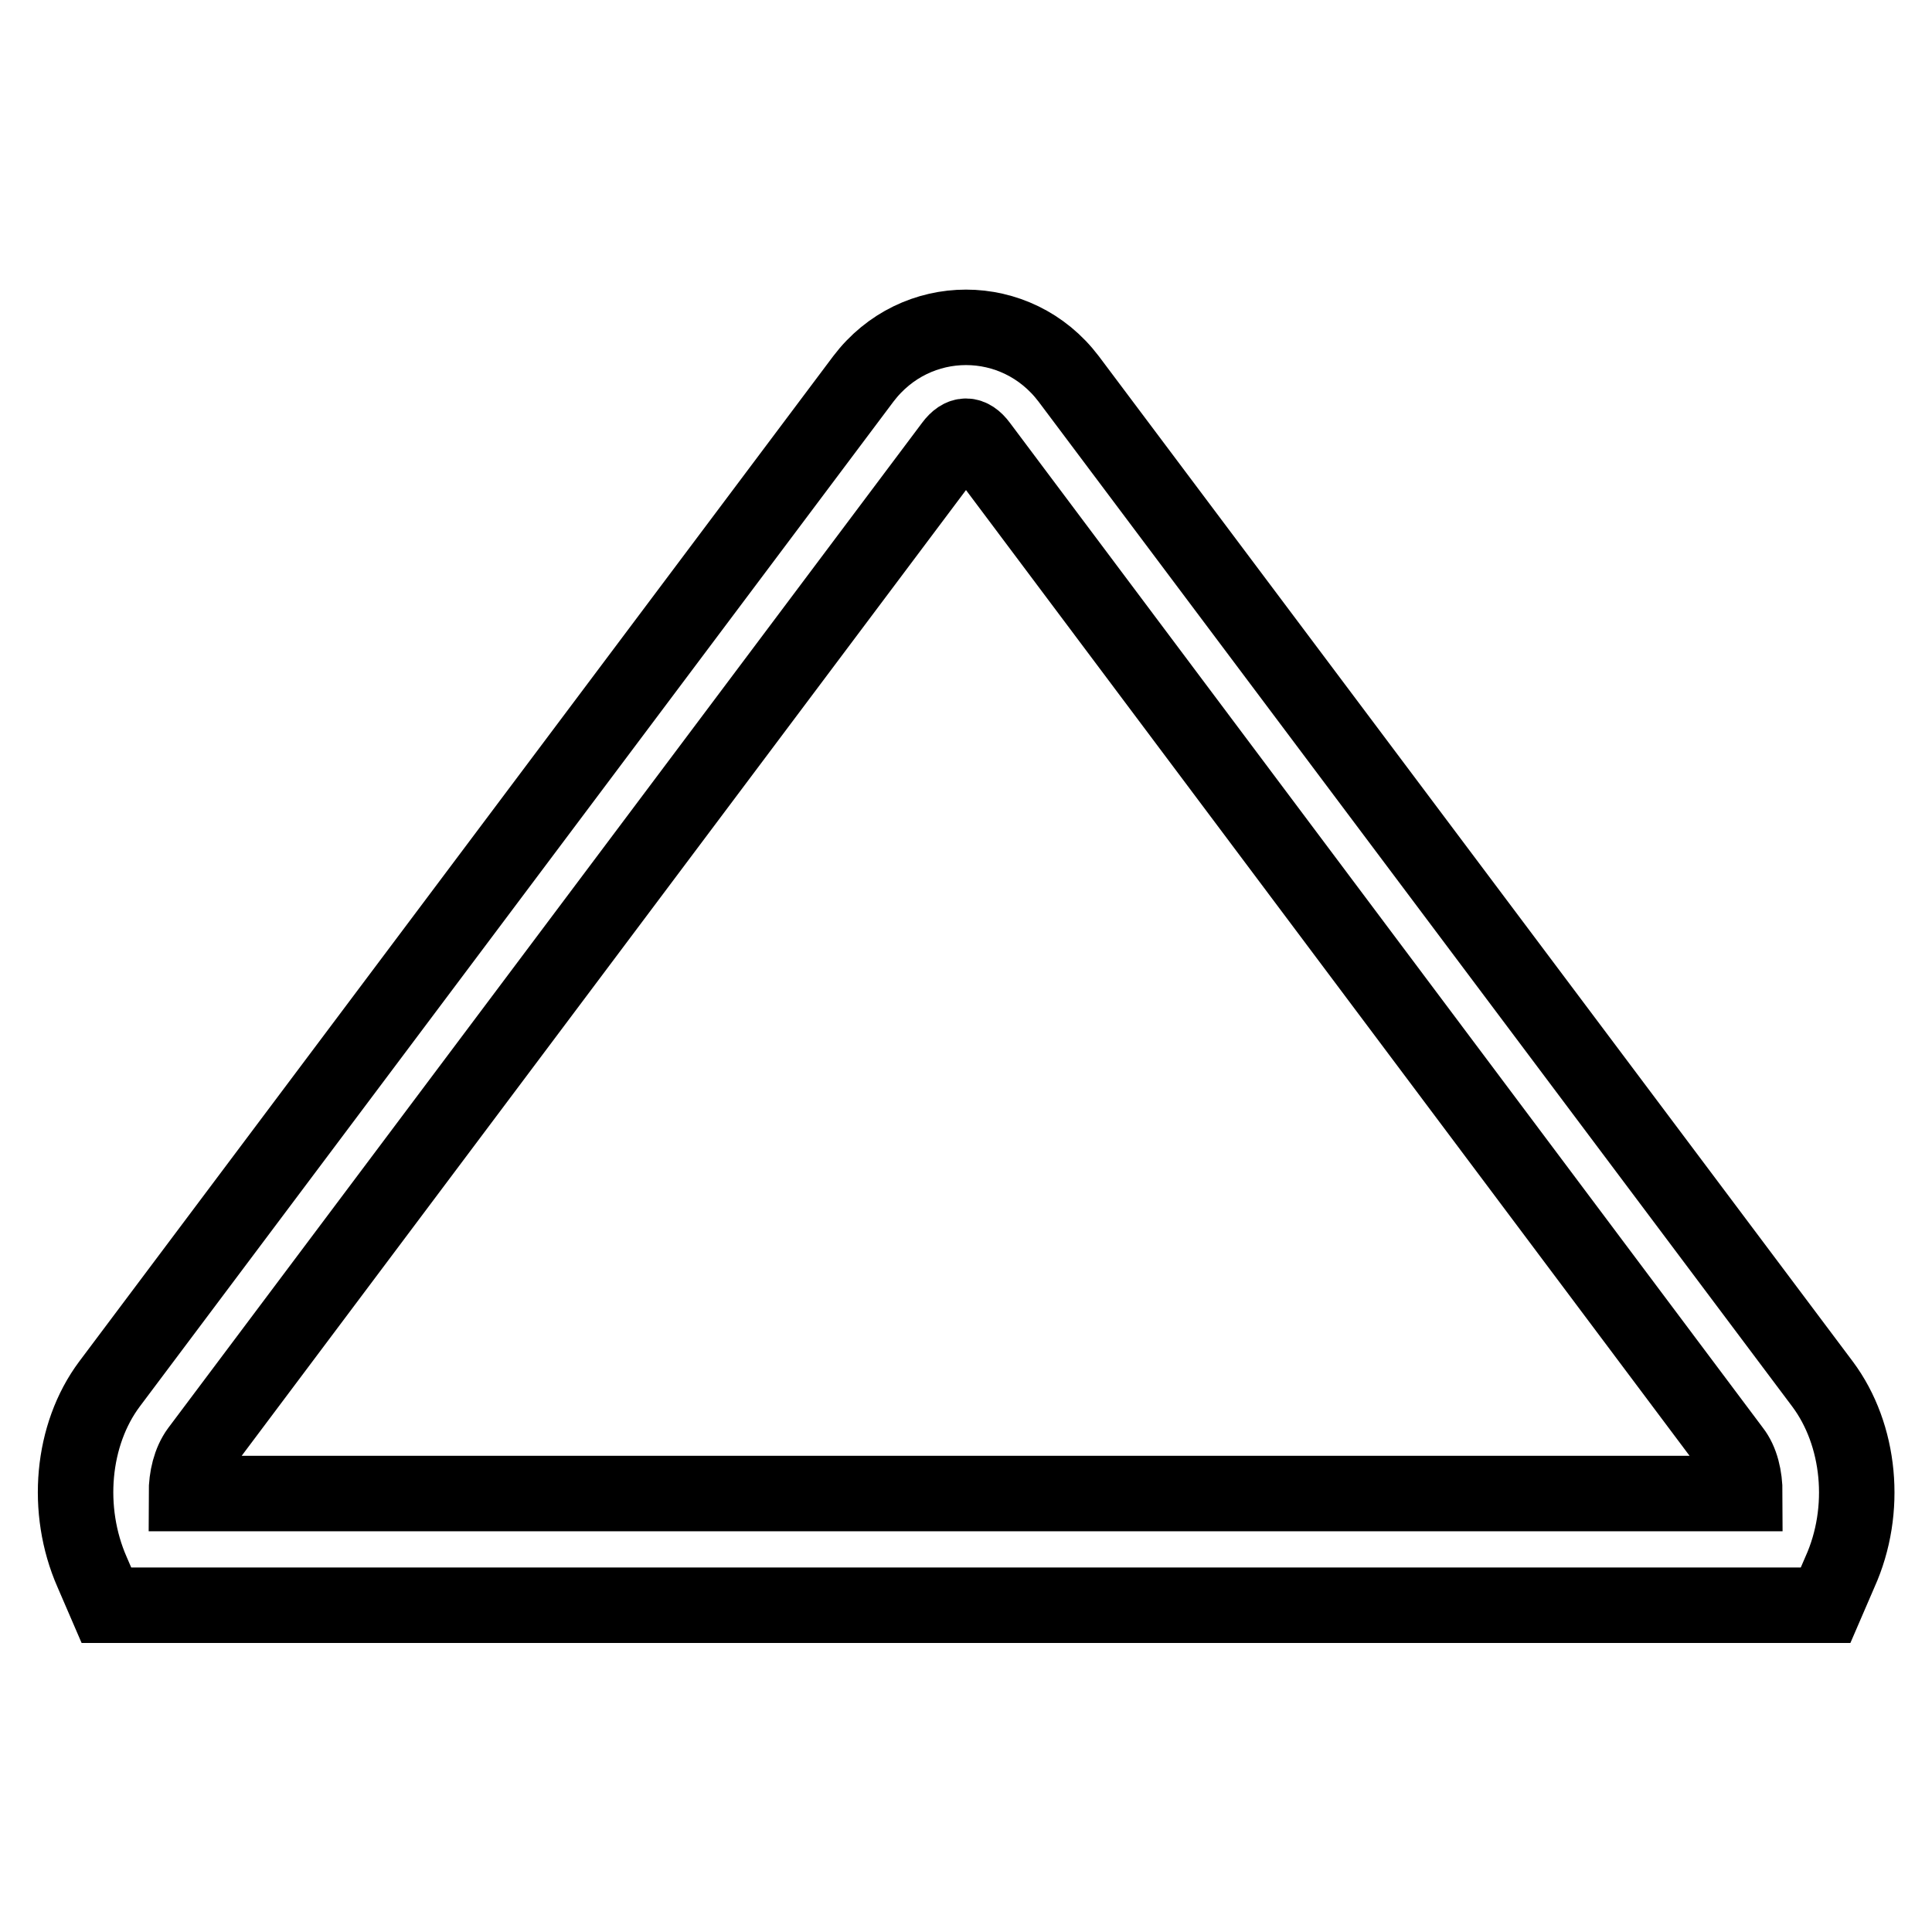 <?xml version="1.0" encoding="utf-8"?>
<!-- Svg Vector Icons : http://www.onlinewebfonts.com/icon -->
<!DOCTYPE svg PUBLIC "-//W3C//DTD SVG 1.1//EN" "http://www.w3.org/Graphics/SVG/1.1/DTD/svg11.dtd">
<svg version="1.1" xmlns="http://www.w3.org/2000/svg" xmlns:xlink="http://www.w3.org/1999/xlink" x="0px" y="0px" viewBox="0 0 256 256" enable-background="new 0 0 256 256" xml:space="preserve">
<g> <path stroke-width="10" fill-opacity="0" stroke="#000000"  d="M241.9,212.7H14.1l-1.9-4.4c-3.6-8.2-2.7-18.2,2.3-24.9l99.9-133.2c6.9-9.1,20.3-9.1,27.2,0l99.9,133.2 c5,6.7,6,16.7,2.3,24.9L241.9,212.7z M24.7,197.9h206.5c0-2.2-0.5-4.3-1.6-5.7L129.8,59c-1.2-1.6-2.4-1.6-3.6,0L26.3,192.2 C25.2,193.7,24.7,195.8,24.7,197.9z"/></g>
</svg>